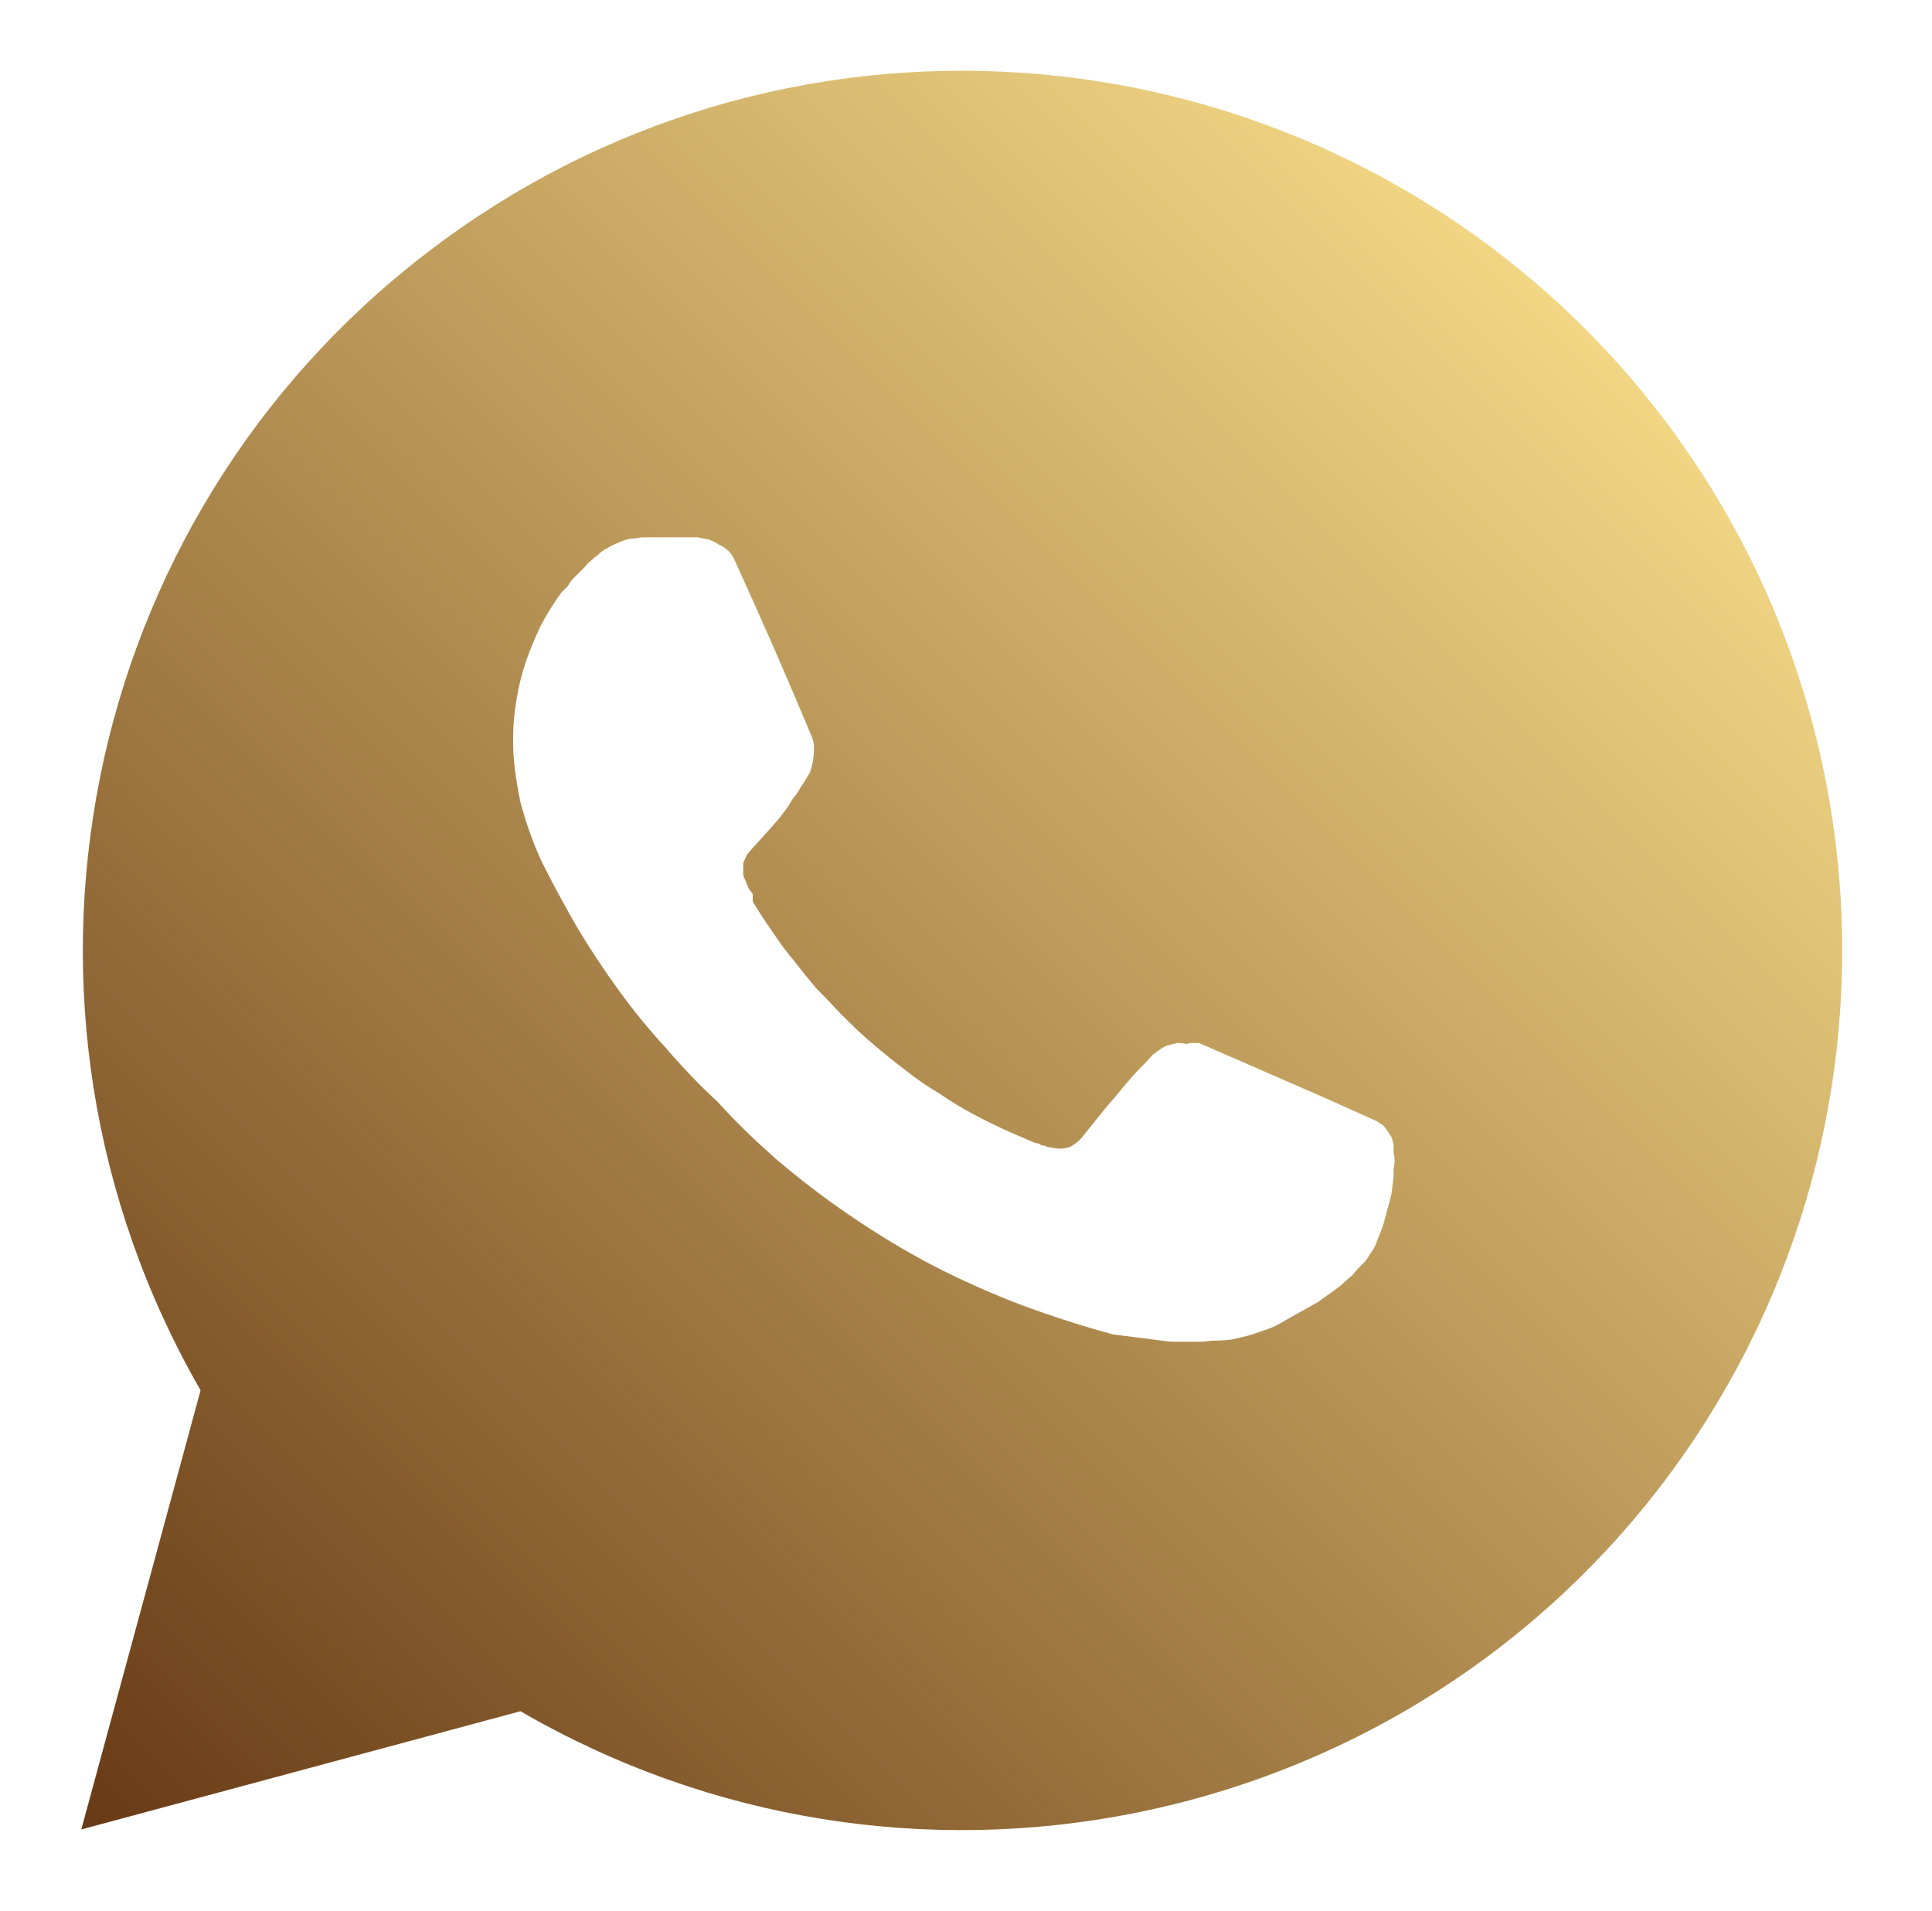 <svg version="1.2" xmlns="http://www.w3.org/2000/svg" viewBox="0 0 183 181" width="183" height="181"><defs><linearGradient id="P" gradientUnits="userSpaceOnUse"/><linearGradient id="g1" x1="149.9" y1="31.1" x2="7.7" y2="173.3" href="#P"><stop stop-color="#f1d684"/><stop offset="1" stop-color="#683a16"/></linearGradient></defs><style>.a{fill:none}.b{fill:url(#g1)}</style><path class="a" d="m-9-10h200v200h-200z"/><path fill-rule="evenodd" class="b" d="m7.7 173.3l11.3-41.6c-20.9-36.3-11.7-82.4 21.5-107.8 33.2-25.5 80.1-22.3 109.7 7.3 29.5 29.6 32.5 76.5 7 109.7-25.5 33.1-71.7 42.2-107.9 21.2zm53.3-122.4q-0.4 0-0.8 0.1-0.4 0-0.8 0.1-0.4 0.1-0.8 0.3-0.3 0.1-0.7 0.3-0.3 0.2-0.7 0.4-0.3 0.2-0.6 0.5-0.3 0.2-0.6 0.5-0.3 0.2-0.5 0.5-0.3 0.3-0.6 0.6-0.3 0.3-0.6 0.6-0.3 0.3-0.5 0.7-0.3 0.3-0.6 0.6-1.1 1.5-2 3.2-0.8 1.7-1.4 3.4-0.6 1.8-0.9 3.7-0.3 1.8-0.3 3.7 0 1.5 0.2 3 0.2 1.5 0.5 2.9 0.4 1.5 0.9 2.9 0.5 1.4 1.1 2.7 1.6 3.2 3.4 6.3 1.8 3 3.9 5.9 2.1 2.9 4.5 5.5 2.3 2.7 4.9 5.1c1.7 1.9 3.5 3.6 5.4 5.3q3.5 3 7.2 5.5 3.8 2.6 7.8 4.7 4.1 2.1 8.3 3.7 4.3 1.6 8.7 2.8l4.7 0.6q0.6 0.1 1.2 0.1 0.6 0 1.1 0 0.6 0 1.2 0 0.6 0 1.1-0.1 0.9 0 1.9-0.1 0.9-0.2 1.7-0.4 0.9-0.3 1.8-0.6 0.8-0.3 1.6-0.8l3.2-1.8 1.1-0.8q0.3-0.2 0.7-0.5 0.4-0.3 0.7-0.6 0.3-0.3 0.7-0.6 0.3-0.4 0.6-0.7 0.3-0.3 0.5-0.5 0.3-0.3 0.5-0.7 0.2-0.3 0.4-0.6 0.2-0.3 0.3-0.7 0.3-0.7 0.6-1.5 0.2-0.7 0.4-1.5 0.2-0.7 0.4-1.5 0.1-0.8 0.2-1.6 0-0.4 0-0.8 0.1-0.4 0.1-0.8 0-0.3-0.1-0.7 0-0.4 0-0.8-0.1-0.4-0.2-0.7-0.2-0.3-0.4-0.6-0.2-0.3-0.4-0.5-0.3-0.2-0.6-0.4l-4.9-2.2-11.7-5.1q-0.2-0.1-0.3-0.1-0.2 0-0.4 0-0.2 0-0.3 0-0.2 0-0.4 0.1-0.4-0.1-0.9-0.1-0.4 0.1-0.8 0.2-0.4 0.1-0.8 0.4-0.3 0.2-0.7 0.5-0.8 0.9-1.7 1.8-0.9 1-1.7 2-0.8 0.9-1.6 1.9-0.8 1-1.6 2-0.3 0.4-0.6 0.6-0.3 0.3-0.8 0.5-0.4 0.1-0.8 0.1-0.4 0-0.8-0.1-0.2 0-0.5-0.1-0.2-0.1-0.4-0.1-0.2-0.1-0.4-0.2-0.2 0-0.4-0.1l-2.1-0.9q-1.8-0.8-3.5-1.7-1.7-0.9-3.3-2-1.7-1-3.2-2.2-1.6-1.2-3.1-2.5c-1.1-0.9-2.1-1.9-3.1-2.9q-1.1-1.2-2.3-2.4-1.1-1.3-2.1-2.6-1.1-1.3-2-2.7-1-1.4-1.9-2.9v-0.7q-0.1-0.2-0.3-0.4-0.1-0.2-0.2-0.4-0.1-0.3-0.2-0.5-0.1-0.2-0.2-0.5 0-0.2 0-0.5 0-0.3 0-0.6 0.1-0.3 0.2-0.5 0.1-0.3 0.3-0.5c0.1-0.2 2.1-2.3 3-3.4q0.3-0.4 0.6-0.8 0.3-0.4 0.5-0.8 0.3-0.4 0.6-0.8 0.2-0.4 0.5-0.8 0.3-0.5 0.6-1 0.2-0.5 0.3-1.1 0.1-0.6 0.1-1.2 0-0.6-0.2-1.1-3.5-8.4-7.3-16.7-0.2-0.5-0.6-0.9-0.4-0.4-0.9-0.6-0.4-0.3-1-0.5-0.5-0.1-1-0.2h-1.5z"/></svg>